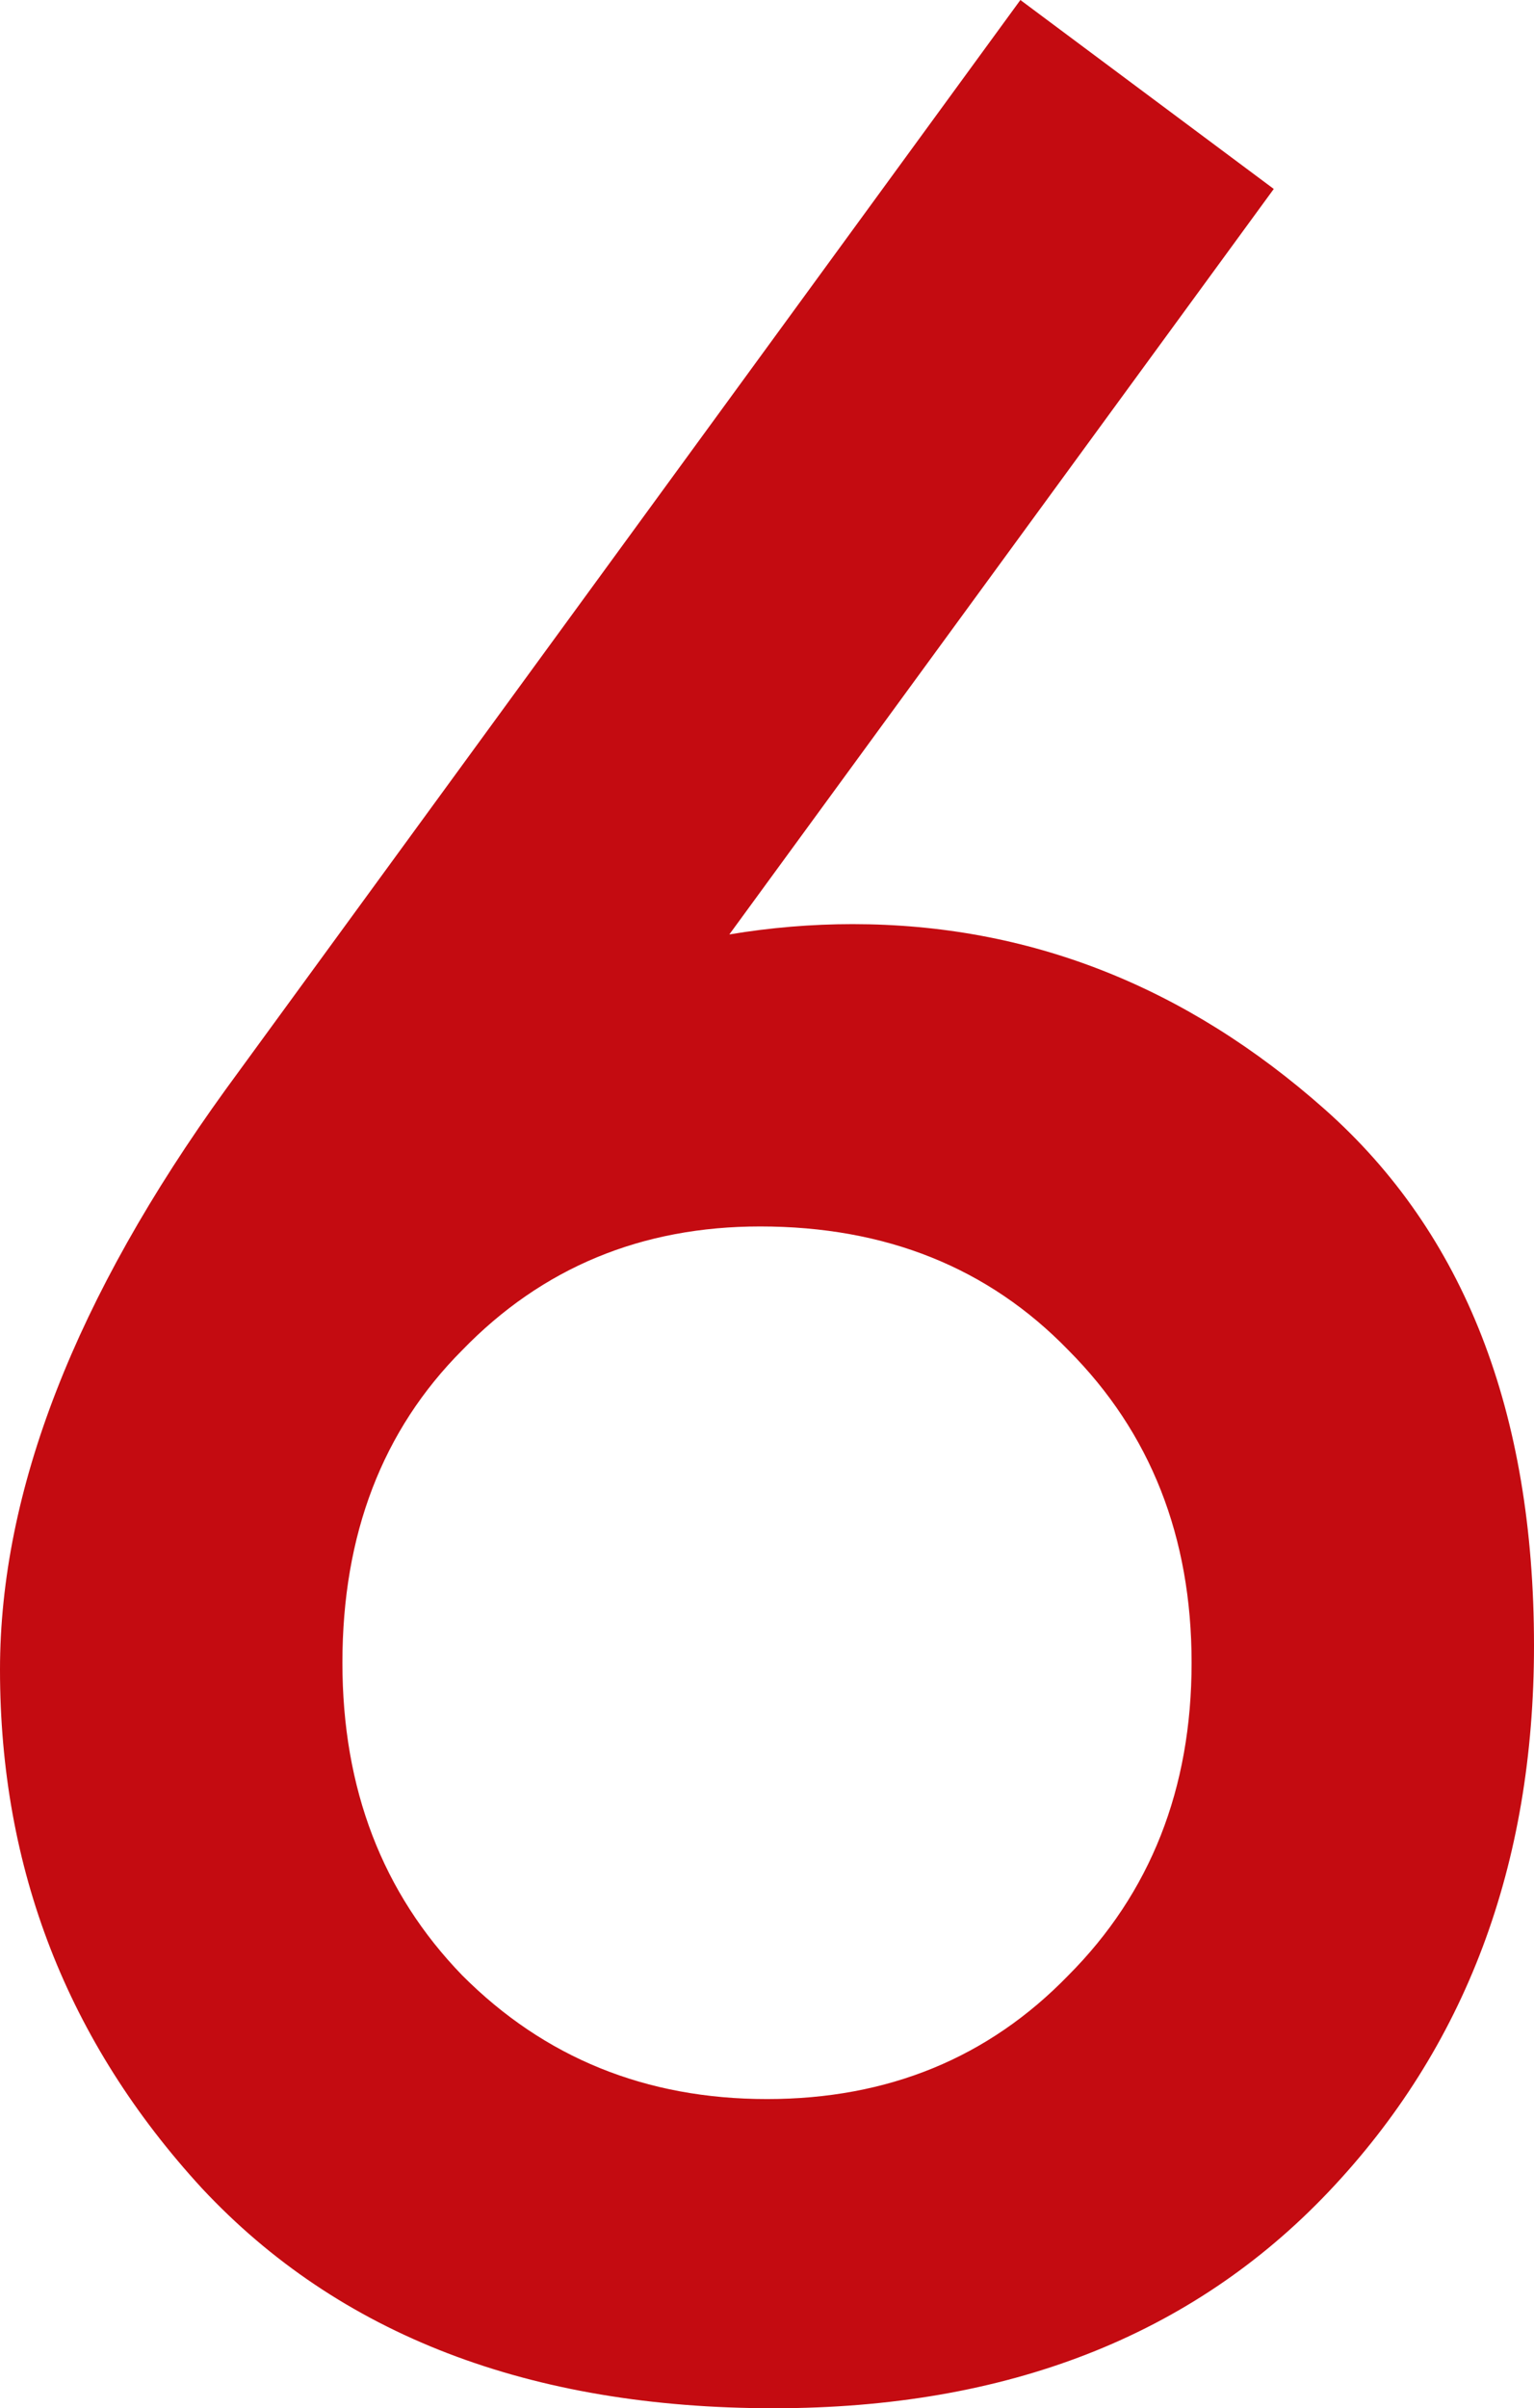 <?xml version="1.0" encoding="UTF-8"?> <svg xmlns="http://www.w3.org/2000/svg" width="464" height="728" viewBox="0 0 464 728" fill="none"> <path d="M308.643 0L385.286 57.118L220.607 282.476C233.036 280.399 245.464 279.361 257.893 279.361C311.06 279.361 358.702 298.054 400.821 335.441C442.94 372.827 464 426.83 464 497.449C464 563.914 443.286 618.956 401.857 662.574C360.429 706.191 304.5 728 234.071 728C160.19 728 102.536 705.845 61.107 661.535C20.369 617.225 0 564.953 0 504.719C0 450.716 22.786 392.213 68.357 329.21L308.643 0ZM229.929 370.75C194.024 370.75 163.988 383.213 139.821 408.137C115.655 432.369 103.571 463.871 103.571 502.642C103.571 540.721 115.655 572.223 139.821 597.147C164.679 622.071 195.405 634.534 232 634.534C268.595 634.534 298.976 622.071 323.143 597.147C348 572.223 360.429 540.721 360.429 502.642C360.429 464.563 348 433.061 323.143 408.137C298.976 383.213 267.905 370.75 229.929 370.75Z" fill="#C40B11"></path> </svg> 